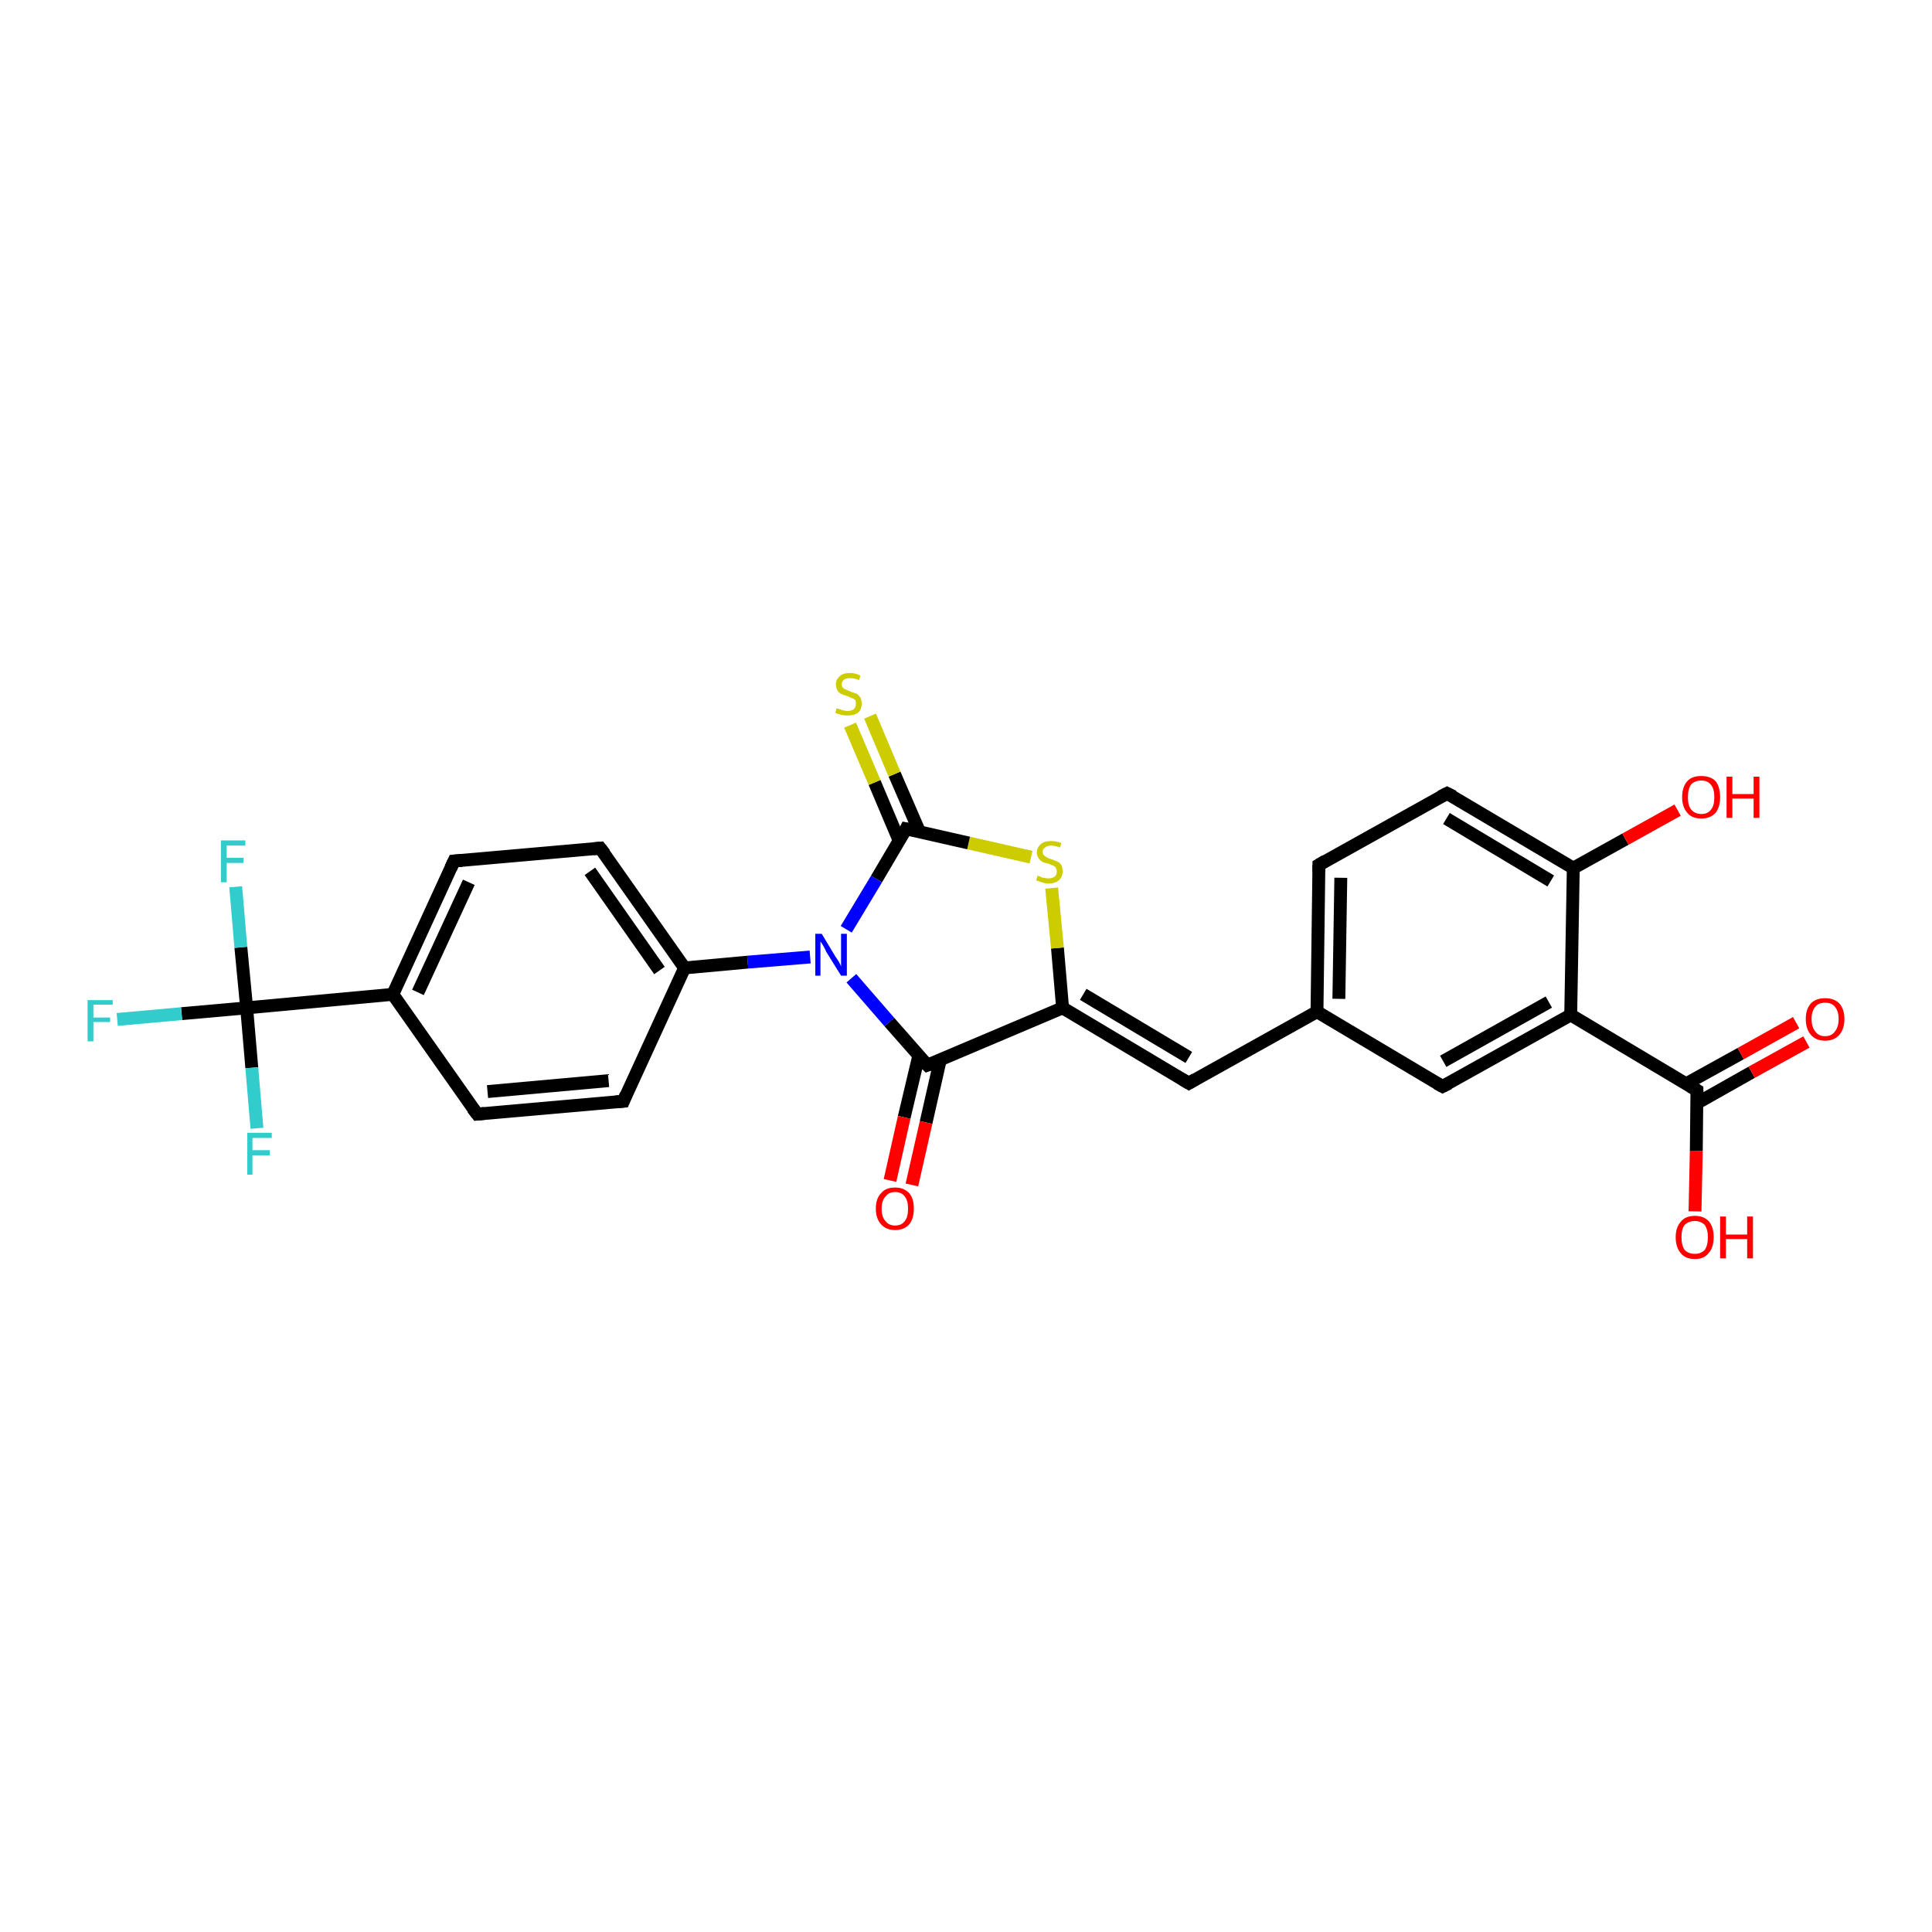 <?xml version='1.0' encoding='iso-8859-1'?>
<svg version='1.1' baseProfile='full'
              xmlns='http://www.w3.org/2000/svg'
                      xmlns:rdkit='http://www.rdkit.org/xml'
                      xmlns:xlink='http://www.w3.org/1999/xlink'
                  xml:space='preserve'
width='300px' height='300px' viewBox='0 0 300 300'>
<!-- END OF HEADER -->
<rect style='opacity:1.0;fill:#FFFFFF;stroke:none' width='300.0' height='300.0' x='0.0' y='0.0'> </rect>
<path class='bond-0 atom-0 atom-1' d='M 263.2,188.1 L 263.4,178.7' style='fill:none;fill-rule:evenodd;stroke:#FF0000;stroke-width:2.0px;stroke-linecap:butt;stroke-linejoin:miter;stroke-opacity:1' />
<path class='bond-0 atom-0 atom-1' d='M 263.4,178.7 L 263.5,169.3' style='fill:none;fill-rule:evenodd;stroke:#000000;stroke-width:2.0px;stroke-linecap:butt;stroke-linejoin:miter;stroke-opacity:1' />
<path class='bond-1 atom-1 atom-2' d='M 263.5,171.3 L 272.0,166.5' style='fill:none;fill-rule:evenodd;stroke:#000000;stroke-width:2.0px;stroke-linecap:butt;stroke-linejoin:miter;stroke-opacity:1' />
<path class='bond-1 atom-1 atom-2' d='M 272.0,166.5 L 280.5,161.8' style='fill:none;fill-rule:evenodd;stroke:#FF0000;stroke-width:2.0px;stroke-linecap:butt;stroke-linejoin:miter;stroke-opacity:1' />
<path class='bond-1 atom-1 atom-2' d='M 261.8,168.3 L 270.3,163.6' style='fill:none;fill-rule:evenodd;stroke:#000000;stroke-width:2.0px;stroke-linecap:butt;stroke-linejoin:miter;stroke-opacity:1' />
<path class='bond-1 atom-1 atom-2' d='M 270.3,163.6 L 278.9,158.8' style='fill:none;fill-rule:evenodd;stroke:#FF0000;stroke-width:2.0px;stroke-linecap:butt;stroke-linejoin:miter;stroke-opacity:1' />
<path class='bond-2 atom-1 atom-3' d='M 263.5,169.3 L 243.9,157.6' style='fill:none;fill-rule:evenodd;stroke:#000000;stroke-width:2.0px;stroke-linecap:butt;stroke-linejoin:miter;stroke-opacity:1' />
<path class='bond-3 atom-3 atom-4' d='M 243.9,157.6 L 224.0,168.7' style='fill:none;fill-rule:evenodd;stroke:#000000;stroke-width:2.0px;stroke-linecap:butt;stroke-linejoin:miter;stroke-opacity:1' />
<path class='bond-3 atom-3 atom-4' d='M 240.5,155.6 L 224.1,164.8' style='fill:none;fill-rule:evenodd;stroke:#000000;stroke-width:2.0px;stroke-linecap:butt;stroke-linejoin:miter;stroke-opacity:1' />
<path class='bond-4 atom-4 atom-5' d='M 224.0,168.7 L 204.5,157.1' style='fill:none;fill-rule:evenodd;stroke:#000000;stroke-width:2.0px;stroke-linecap:butt;stroke-linejoin:miter;stroke-opacity:1' />
<path class='bond-5 atom-5 atom-6' d='M 204.5,157.1 L 184.6,168.2' style='fill:none;fill-rule:evenodd;stroke:#000000;stroke-width:2.0px;stroke-linecap:butt;stroke-linejoin:miter;stroke-opacity:1' />
<path class='bond-6 atom-6 atom-7' d='M 184.6,168.2 L 165.0,156.5' style='fill:none;fill-rule:evenodd;stroke:#000000;stroke-width:2.0px;stroke-linecap:butt;stroke-linejoin:miter;stroke-opacity:1' />
<path class='bond-6 atom-6 atom-7' d='M 184.6,164.2 L 168.2,154.4' style='fill:none;fill-rule:evenodd;stroke:#000000;stroke-width:2.0px;stroke-linecap:butt;stroke-linejoin:miter;stroke-opacity:1' />
<path class='bond-7 atom-7 atom-8' d='M 165.0,156.5 L 164.2,147.2' style='fill:none;fill-rule:evenodd;stroke:#000000;stroke-width:2.0px;stroke-linecap:butt;stroke-linejoin:miter;stroke-opacity:1' />
<path class='bond-7 atom-7 atom-8' d='M 164.2,147.2 L 163.3,137.9' style='fill:none;fill-rule:evenodd;stroke:#CCCC00;stroke-width:2.0px;stroke-linecap:butt;stroke-linejoin:miter;stroke-opacity:1' />
<path class='bond-8 atom-8 atom-9' d='M 160.1,133.1 L 150.4,130.9' style='fill:none;fill-rule:evenodd;stroke:#CCCC00;stroke-width:2.0px;stroke-linecap:butt;stroke-linejoin:miter;stroke-opacity:1' />
<path class='bond-8 atom-8 atom-9' d='M 150.4,130.9 L 140.7,128.7' style='fill:none;fill-rule:evenodd;stroke:#000000;stroke-width:2.0px;stroke-linecap:butt;stroke-linejoin:miter;stroke-opacity:1' />
<path class='bond-9 atom-9 atom-10' d='M 142.8,129.2 L 138.9,120.2' style='fill:none;fill-rule:evenodd;stroke:#000000;stroke-width:2.0px;stroke-linecap:butt;stroke-linejoin:miter;stroke-opacity:1' />
<path class='bond-9 atom-9 atom-10' d='M 138.9,120.2 L 135.1,111.2' style='fill:none;fill-rule:evenodd;stroke:#CCCC00;stroke-width:2.0px;stroke-linecap:butt;stroke-linejoin:miter;stroke-opacity:1' />
<path class='bond-9 atom-9 atom-10' d='M 139.6,130.5 L 135.8,121.5' style='fill:none;fill-rule:evenodd;stroke:#000000;stroke-width:2.0px;stroke-linecap:butt;stroke-linejoin:miter;stroke-opacity:1' />
<path class='bond-9 atom-9 atom-10' d='M 135.8,121.5 L 132.0,112.6' style='fill:none;fill-rule:evenodd;stroke:#CCCC00;stroke-width:2.0px;stroke-linecap:butt;stroke-linejoin:miter;stroke-opacity:1' />
<path class='bond-10 atom-9 atom-11' d='M 140.7,128.7 L 136.1,136.5' style='fill:none;fill-rule:evenodd;stroke:#000000;stroke-width:2.0px;stroke-linecap:butt;stroke-linejoin:miter;stroke-opacity:1' />
<path class='bond-10 atom-9 atom-11' d='M 136.1,136.5 L 131.4,144.3' style='fill:none;fill-rule:evenodd;stroke:#0000FF;stroke-width:2.0px;stroke-linecap:butt;stroke-linejoin:miter;stroke-opacity:1' />
<path class='bond-11 atom-11 atom-12' d='M 132.2,151.9 L 138.1,158.7' style='fill:none;fill-rule:evenodd;stroke:#0000FF;stroke-width:2.0px;stroke-linecap:butt;stroke-linejoin:miter;stroke-opacity:1' />
<path class='bond-11 atom-11 atom-12' d='M 138.1,158.7 L 144.0,165.4' style='fill:none;fill-rule:evenodd;stroke:#000000;stroke-width:2.0px;stroke-linecap:butt;stroke-linejoin:miter;stroke-opacity:1' />
<path class='bond-12 atom-12 atom-13' d='M 142.7,163.8 L 140.4,173.5' style='fill:none;fill-rule:evenodd;stroke:#000000;stroke-width:2.0px;stroke-linecap:butt;stroke-linejoin:miter;stroke-opacity:1' />
<path class='bond-12 atom-12 atom-13' d='M 140.4,173.5 L 138.2,183.3' style='fill:none;fill-rule:evenodd;stroke:#FF0000;stroke-width:2.0px;stroke-linecap:butt;stroke-linejoin:miter;stroke-opacity:1' />
<path class='bond-12 atom-12 atom-13' d='M 146.0,164.6 L 143.8,174.3' style='fill:none;fill-rule:evenodd;stroke:#000000;stroke-width:2.0px;stroke-linecap:butt;stroke-linejoin:miter;stroke-opacity:1' />
<path class='bond-12 atom-12 atom-13' d='M 143.8,174.3 L 141.6,184.0' style='fill:none;fill-rule:evenodd;stroke:#FF0000;stroke-width:2.0px;stroke-linecap:butt;stroke-linejoin:miter;stroke-opacity:1' />
<path class='bond-13 atom-11 atom-14' d='M 125.8,148.6 L 116.1,149.4' style='fill:none;fill-rule:evenodd;stroke:#0000FF;stroke-width:2.0px;stroke-linecap:butt;stroke-linejoin:miter;stroke-opacity:1' />
<path class='bond-13 atom-11 atom-14' d='M 116.1,149.4 L 106.3,150.3' style='fill:none;fill-rule:evenodd;stroke:#000000;stroke-width:2.0px;stroke-linecap:butt;stroke-linejoin:miter;stroke-opacity:1' />
<path class='bond-14 atom-14 atom-15' d='M 106.3,150.3 L 93.2,131.7' style='fill:none;fill-rule:evenodd;stroke:#000000;stroke-width:2.0px;stroke-linecap:butt;stroke-linejoin:miter;stroke-opacity:1' />
<path class='bond-14 atom-14 atom-15' d='M 102.4,150.7 L 91.6,135.3' style='fill:none;fill-rule:evenodd;stroke:#000000;stroke-width:2.0px;stroke-linecap:butt;stroke-linejoin:miter;stroke-opacity:1' />
<path class='bond-15 atom-15 atom-16' d='M 93.2,131.7 L 70.5,133.7' style='fill:none;fill-rule:evenodd;stroke:#000000;stroke-width:2.0px;stroke-linecap:butt;stroke-linejoin:miter;stroke-opacity:1' />
<path class='bond-16 atom-16 atom-17' d='M 70.5,133.7 L 61.0,154.4' style='fill:none;fill-rule:evenodd;stroke:#000000;stroke-width:2.0px;stroke-linecap:butt;stroke-linejoin:miter;stroke-opacity:1' />
<path class='bond-16 atom-16 atom-17' d='M 72.8,137.0 L 64.9,154.1' style='fill:none;fill-rule:evenodd;stroke:#000000;stroke-width:2.0px;stroke-linecap:butt;stroke-linejoin:miter;stroke-opacity:1' />
<path class='bond-17 atom-17 atom-18' d='M 61.0,154.4 L 74.1,173.0' style='fill:none;fill-rule:evenodd;stroke:#000000;stroke-width:2.0px;stroke-linecap:butt;stroke-linejoin:miter;stroke-opacity:1' />
<path class='bond-18 atom-18 atom-19' d='M 74.1,173.0 L 96.8,171.0' style='fill:none;fill-rule:evenodd;stroke:#000000;stroke-width:2.0px;stroke-linecap:butt;stroke-linejoin:miter;stroke-opacity:1' />
<path class='bond-18 atom-18 atom-19' d='M 75.7,169.5 L 94.5,167.8' style='fill:none;fill-rule:evenodd;stroke:#000000;stroke-width:2.0px;stroke-linecap:butt;stroke-linejoin:miter;stroke-opacity:1' />
<path class='bond-19 atom-17 atom-20' d='M 61.0,154.4 L 38.3,156.5' style='fill:none;fill-rule:evenodd;stroke:#000000;stroke-width:2.0px;stroke-linecap:butt;stroke-linejoin:miter;stroke-opacity:1' />
<path class='bond-20 atom-20 atom-21' d='M 38.3,156.5 L 28.2,157.4' style='fill:none;fill-rule:evenodd;stroke:#000000;stroke-width:2.0px;stroke-linecap:butt;stroke-linejoin:miter;stroke-opacity:1' />
<path class='bond-20 atom-20 atom-21' d='M 28.2,157.4 L 18.2,158.3' style='fill:none;fill-rule:evenodd;stroke:#33CCCC;stroke-width:2.0px;stroke-linecap:butt;stroke-linejoin:miter;stroke-opacity:1' />
<path class='bond-21 atom-20 atom-22' d='M 38.3,156.5 L 37.4,147.1' style='fill:none;fill-rule:evenodd;stroke:#000000;stroke-width:2.0px;stroke-linecap:butt;stroke-linejoin:miter;stroke-opacity:1' />
<path class='bond-21 atom-20 atom-22' d='M 37.4,147.1 L 36.6,137.7' style='fill:none;fill-rule:evenodd;stroke:#33CCCC;stroke-width:2.0px;stroke-linecap:butt;stroke-linejoin:miter;stroke-opacity:1' />
<path class='bond-22 atom-20 atom-23' d='M 38.3,156.5 L 39.1,165.8' style='fill:none;fill-rule:evenodd;stroke:#000000;stroke-width:2.0px;stroke-linecap:butt;stroke-linejoin:miter;stroke-opacity:1' />
<path class='bond-22 atom-20 atom-23' d='M 39.1,165.8 L 39.9,175.2' style='fill:none;fill-rule:evenodd;stroke:#33CCCC;stroke-width:2.0px;stroke-linecap:butt;stroke-linejoin:miter;stroke-opacity:1' />
<path class='bond-23 atom-5 atom-24' d='M 204.5,157.1 L 204.8,134.3' style='fill:none;fill-rule:evenodd;stroke:#000000;stroke-width:2.0px;stroke-linecap:butt;stroke-linejoin:miter;stroke-opacity:1' />
<path class='bond-23 atom-5 atom-24' d='M 207.9,155.1 L 208.2,136.3' style='fill:none;fill-rule:evenodd;stroke:#000000;stroke-width:2.0px;stroke-linecap:butt;stroke-linejoin:miter;stroke-opacity:1' />
<path class='bond-24 atom-24 atom-25' d='M 204.8,134.3 L 224.7,123.2' style='fill:none;fill-rule:evenodd;stroke:#000000;stroke-width:2.0px;stroke-linecap:butt;stroke-linejoin:miter;stroke-opacity:1' />
<path class='bond-25 atom-25 atom-26' d='M 224.7,123.2 L 244.3,134.8' style='fill:none;fill-rule:evenodd;stroke:#000000;stroke-width:2.0px;stroke-linecap:butt;stroke-linejoin:miter;stroke-opacity:1' />
<path class='bond-25 atom-25 atom-26' d='M 224.6,127.1 L 240.8,136.8' style='fill:none;fill-rule:evenodd;stroke:#000000;stroke-width:2.0px;stroke-linecap:butt;stroke-linejoin:miter;stroke-opacity:1' />
<path class='bond-26 atom-26 atom-27' d='M 244.3,134.8 L 252.4,130.3' style='fill:none;fill-rule:evenodd;stroke:#000000;stroke-width:2.0px;stroke-linecap:butt;stroke-linejoin:miter;stroke-opacity:1' />
<path class='bond-26 atom-26 atom-27' d='M 252.4,130.3 L 260.5,125.8' style='fill:none;fill-rule:evenodd;stroke:#FF0000;stroke-width:2.0px;stroke-linecap:butt;stroke-linejoin:miter;stroke-opacity:1' />
<path class='bond-27 atom-26 atom-3' d='M 244.3,134.8 L 243.9,157.6' style='fill:none;fill-rule:evenodd;stroke:#000000;stroke-width:2.0px;stroke-linecap:butt;stroke-linejoin:miter;stroke-opacity:1' />
<path class='bond-28 atom-12 atom-7' d='M 144.0,165.4 L 165.0,156.5' style='fill:none;fill-rule:evenodd;stroke:#000000;stroke-width:2.0px;stroke-linecap:butt;stroke-linejoin:miter;stroke-opacity:1' />
<path class='bond-29 atom-19 atom-14' d='M 96.8,171.0 L 106.3,150.3' style='fill:none;fill-rule:evenodd;stroke:#000000;stroke-width:2.0px;stroke-linecap:butt;stroke-linejoin:miter;stroke-opacity:1' />
<path d='M 263.5,169.8 L 263.5,169.3 L 262.5,168.7' style='fill:none;stroke:#000000;stroke-width:2.0px;stroke-linecap:butt;stroke-linejoin:miter;stroke-opacity:1;' />
<path d='M 225.0,168.2 L 224.0,168.7 L 223.1,168.2' style='fill:none;stroke:#000000;stroke-width:2.0px;stroke-linecap:butt;stroke-linejoin:miter;stroke-opacity:1;' />
<path d='M 185.6,167.6 L 184.6,168.2 L 183.6,167.6' style='fill:none;stroke:#000000;stroke-width:2.0px;stroke-linecap:butt;stroke-linejoin:miter;stroke-opacity:1;' />
<path d='M 141.2,128.8 L 140.7,128.7 L 140.5,129.1' style='fill:none;stroke:#000000;stroke-width:2.0px;stroke-linecap:butt;stroke-linejoin:miter;stroke-opacity:1;' />
<path d='M 143.7,165.1 L 144.0,165.4 L 145.1,165.0' style='fill:none;stroke:#000000;stroke-width:2.0px;stroke-linecap:butt;stroke-linejoin:miter;stroke-opacity:1;' />
<path d='M 93.9,132.6 L 93.2,131.7 L 92.1,131.8' style='fill:none;stroke:#000000;stroke-width:2.0px;stroke-linecap:butt;stroke-linejoin:miter;stroke-opacity:1;' />
<path d='M 71.7,133.6 L 70.5,133.7 L 70.0,134.8' style='fill:none;stroke:#000000;stroke-width:2.0px;stroke-linecap:butt;stroke-linejoin:miter;stroke-opacity:1;' />
<path d='M 73.4,172.1 L 74.1,173.0 L 75.2,172.9' style='fill:none;stroke:#000000;stroke-width:2.0px;stroke-linecap:butt;stroke-linejoin:miter;stroke-opacity:1;' />
<path d='M 95.6,171.1 L 96.8,171.0 L 97.2,170.0' style='fill:none;stroke:#000000;stroke-width:2.0px;stroke-linecap:butt;stroke-linejoin:miter;stroke-opacity:1;' />
<path d='M 204.8,135.4 L 204.8,134.3 L 205.8,133.7' style='fill:none;stroke:#000000;stroke-width:2.0px;stroke-linecap:butt;stroke-linejoin:miter;stroke-opacity:1;' />
<path d='M 223.7,123.7 L 224.7,123.2 L 225.7,123.7' style='fill:none;stroke:#000000;stroke-width:2.0px;stroke-linecap:butt;stroke-linejoin:miter;stroke-opacity:1;' />
<path class='atom-0' d='M 260.2 192.1
Q 260.2 190.6, 261.0 189.7
Q 261.7 188.8, 263.2 188.8
Q 264.6 188.8, 265.4 189.7
Q 266.1 190.6, 266.1 192.1
Q 266.1 193.7, 265.3 194.6
Q 264.6 195.5, 263.2 195.5
Q 261.7 195.5, 261.0 194.6
Q 260.2 193.7, 260.2 192.1
M 263.2 194.7
Q 264.1 194.7, 264.7 194.1
Q 265.2 193.4, 265.2 192.1
Q 265.2 190.9, 264.7 190.2
Q 264.1 189.6, 263.2 189.6
Q 262.2 189.6, 261.6 190.2
Q 261.1 190.8, 261.1 192.1
Q 261.1 193.4, 261.6 194.1
Q 262.2 194.7, 263.2 194.7
' fill='#FF0000'/>
<path class='atom-0' d='M 267.1 188.9
L 268.0 188.9
L 268.0 191.7
L 271.3 191.7
L 271.3 188.9
L 272.2 188.9
L 272.2 195.4
L 271.3 195.4
L 271.3 192.4
L 268.0 192.4
L 268.0 195.4
L 267.1 195.4
L 267.1 188.9
' fill='#FF0000'/>
<path class='atom-2' d='M 280.4 158.2
Q 280.4 156.7, 281.2 155.8
Q 282.0 155.0, 283.4 155.0
Q 284.8 155.0, 285.6 155.8
Q 286.4 156.7, 286.4 158.2
Q 286.4 159.8, 285.6 160.7
Q 284.8 161.6, 283.4 161.6
Q 282.0 161.6, 281.2 160.7
Q 280.4 159.8, 280.4 158.2
M 283.4 160.9
Q 284.4 160.9, 284.9 160.2
Q 285.5 159.5, 285.5 158.2
Q 285.5 157.0, 284.9 156.3
Q 284.4 155.7, 283.4 155.7
Q 282.4 155.7, 281.9 156.3
Q 281.3 157.0, 281.3 158.2
Q 281.3 159.5, 281.9 160.2
Q 282.4 160.9, 283.4 160.9
' fill='#FF0000'/>
<path class='atom-8' d='M 161.1 136.0
Q 161.2 136.0, 161.5 136.1
Q 161.8 136.3, 162.1 136.3
Q 162.5 136.4, 162.8 136.4
Q 163.4 136.4, 163.8 136.1
Q 164.1 135.8, 164.1 135.3
Q 164.1 135.0, 163.9 134.7
Q 163.8 134.5, 163.5 134.4
Q 163.2 134.3, 162.8 134.1
Q 162.2 134.0, 161.8 133.8
Q 161.5 133.6, 161.3 133.3
Q 161.0 132.9, 161.0 132.4
Q 161.0 131.6, 161.6 131.1
Q 162.1 130.6, 163.2 130.6
Q 164.0 130.6, 164.8 130.9
L 164.6 131.6
Q 163.8 131.3, 163.2 131.3
Q 162.6 131.3, 162.3 131.6
Q 161.9 131.8, 161.9 132.3
Q 161.9 132.6, 162.1 132.8
Q 162.3 133.0, 162.5 133.1
Q 162.8 133.3, 163.2 133.4
Q 163.8 133.6, 164.2 133.8
Q 164.5 133.9, 164.8 134.3
Q 165.0 134.7, 165.0 135.3
Q 165.0 136.2, 164.4 136.7
Q 163.8 137.2, 162.8 137.2
Q 162.3 137.2, 161.8 137.0
Q 161.4 136.9, 160.9 136.7
L 161.1 136.0
' fill='#CCCC00'/>
<path class='atom-10' d='M 129.9 110.0
Q 130.0 110.0, 130.3 110.1
Q 130.6 110.2, 130.9 110.3
Q 131.3 110.4, 131.6 110.4
Q 132.2 110.4, 132.6 110.1
Q 132.9 109.8, 132.9 109.3
Q 132.9 108.9, 132.8 108.7
Q 132.6 108.5, 132.3 108.4
Q 132.0 108.3, 131.6 108.1
Q 131.0 107.9, 130.7 107.8
Q 130.3 107.6, 130.1 107.3
Q 129.8 106.9, 129.8 106.3
Q 129.8 105.5, 130.4 105.0
Q 130.9 104.5, 132.0 104.5
Q 132.8 104.5, 133.6 104.9
L 133.4 105.6
Q 132.6 105.3, 132.1 105.3
Q 131.4 105.3, 131.1 105.5
Q 130.7 105.8, 130.7 106.2
Q 130.7 106.6, 130.9 106.8
Q 131.1 107.0, 131.4 107.1
Q 131.6 107.2, 132.1 107.4
Q 132.6 107.6, 133.0 107.7
Q 133.3 107.9, 133.6 108.3
Q 133.8 108.7, 133.8 109.3
Q 133.8 110.2, 133.2 110.7
Q 132.6 111.1, 131.6 111.1
Q 131.1 111.1, 130.6 111.0
Q 130.2 110.9, 129.7 110.7
L 129.9 110.0
' fill='#CCCC00'/>
<path class='atom-11' d='M 127.6 145.0
L 129.7 148.5
Q 129.9 148.8, 130.3 149.4
Q 130.6 150.0, 130.6 150.1
L 130.6 145.0
L 131.5 145.0
L 131.5 151.5
L 130.6 151.5
L 128.3 147.8
Q 128.1 147.3, 127.8 146.8
Q 127.5 146.3, 127.4 146.2
L 127.4 151.5
L 126.6 151.5
L 126.6 145.0
L 127.6 145.0
' fill='#0000FF'/>
<path class='atom-13' d='M 136.0 187.7
Q 136.0 186.1, 136.8 185.3
Q 137.5 184.4, 139.0 184.4
Q 140.4 184.4, 141.2 185.3
Q 141.9 186.1, 141.9 187.7
Q 141.9 189.2, 141.2 190.1
Q 140.4 191.0, 139.0 191.0
Q 137.6 191.0, 136.8 190.1
Q 136.0 189.2, 136.0 187.7
M 139.0 190.3
Q 140.0 190.3, 140.5 189.6
Q 141.0 189.0, 141.0 187.7
Q 141.0 186.4, 140.5 185.8
Q 140.0 185.1, 139.0 185.1
Q 138.0 185.1, 137.5 185.8
Q 136.9 186.4, 136.9 187.7
Q 136.9 189.0, 137.5 189.6
Q 138.0 190.3, 139.0 190.3
' fill='#FF0000'/>
<path class='atom-21' d='M 13.6 155.3
L 17.5 155.3
L 17.5 156.0
L 14.5 156.0
L 14.5 158.0
L 17.1 158.0
L 17.1 158.7
L 14.5 158.7
L 14.5 161.7
L 13.6 161.7
L 13.6 155.3
' fill='#33CCCC'/>
<path class='atom-22' d='M 34.3 130.5
L 38.1 130.5
L 38.1 131.3
L 35.2 131.3
L 35.2 133.2
L 37.8 133.2
L 37.8 134.0
L 35.2 134.0
L 35.2 137.0
L 34.3 137.0
L 34.3 130.5
' fill='#33CCCC'/>
<path class='atom-23' d='M 38.4 175.9
L 42.2 175.9
L 42.2 176.7
L 39.2 176.7
L 39.2 178.6
L 41.9 178.6
L 41.9 179.4
L 39.2 179.4
L 39.2 182.4
L 38.4 182.4
L 38.4 175.9
' fill='#33CCCC'/>
<path class='atom-27' d='M 261.2 123.8
Q 261.2 122.2, 262.0 121.3
Q 262.7 120.5, 264.2 120.5
Q 265.6 120.5, 266.4 121.3
Q 267.1 122.2, 267.1 123.8
Q 267.1 125.3, 266.4 126.2
Q 265.6 127.1, 264.2 127.1
Q 262.7 127.1, 262.0 126.2
Q 261.2 125.3, 261.2 123.8
M 264.2 126.4
Q 265.2 126.4, 265.7 125.7
Q 266.2 125.1, 266.2 123.8
Q 266.2 122.5, 265.7 121.9
Q 265.2 121.2, 264.2 121.2
Q 263.2 121.2, 262.6 121.8
Q 262.1 122.5, 262.1 123.8
Q 262.1 125.1, 262.6 125.7
Q 263.2 126.4, 264.2 126.4
' fill='#FF0000'/>
<path class='atom-27' d='M 268.1 120.6
L 269.0 120.6
L 269.0 123.3
L 272.3 123.3
L 272.3 120.6
L 273.2 120.6
L 273.2 127.0
L 272.3 127.0
L 272.3 124.0
L 269.0 124.0
L 269.0 127.0
L 268.1 127.0
L 268.1 120.6
' fill='#FF0000'/>
</svg>
